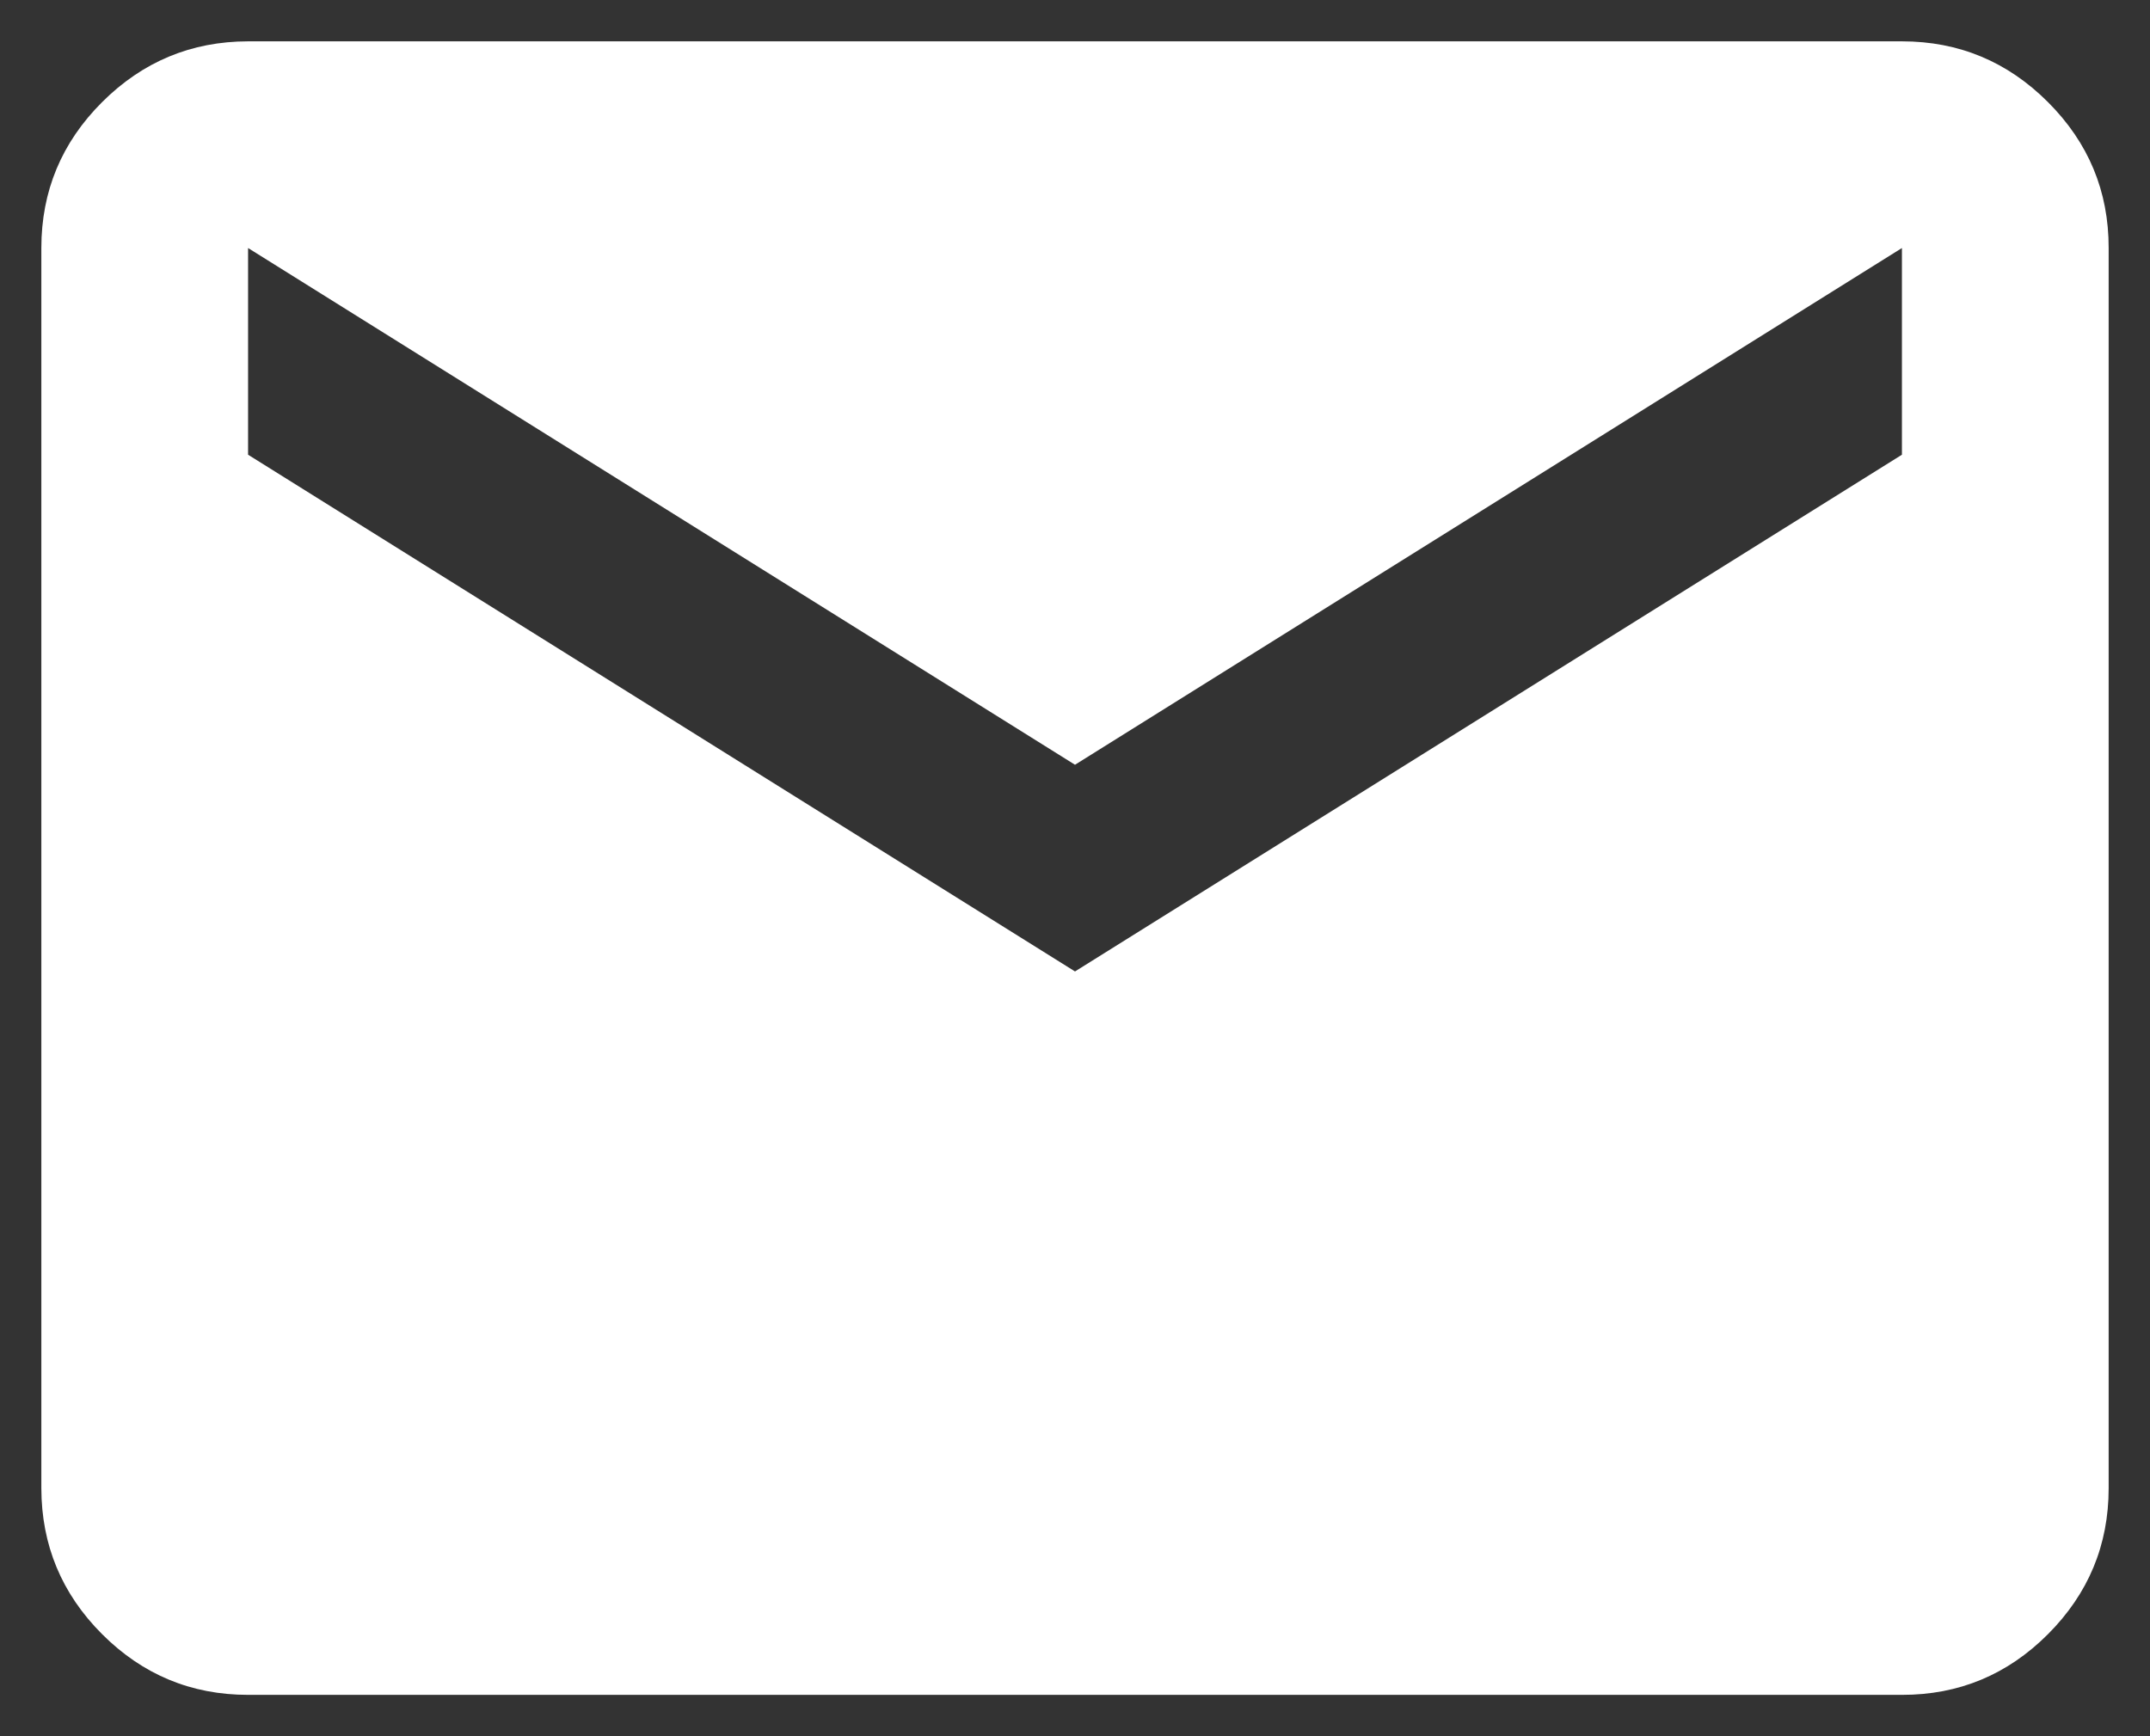<svg width="26" height="21" viewBox="0 0 26 21" fill="none" xmlns="http://www.w3.org/2000/svg">
<rect x="0" y="0" width="26" height="21" fill="#333333" stroke="none"/>
<path d="M3 20.5C2.312 20.5 1.724 20.255 1.235 19.766C0.746 19.277 0.501 18.688 0.5 18V3C0.5 2.312 0.745 1.724 1.235 1.235C1.725 0.746 2.313 0.501 3 0.5H23C23.688 0.5 24.276 0.745 24.766 1.235C25.256 1.725 25.501 2.313 25.5 3V18C25.5 18.688 25.255 19.276 24.766 19.766C24.277 20.256 23.688 20.501 23 20.5H3ZM13 11.75L23 5.5V3L13 9.25L3 3V5.5L13 11.75Z" fill="white"/>
</svg>
